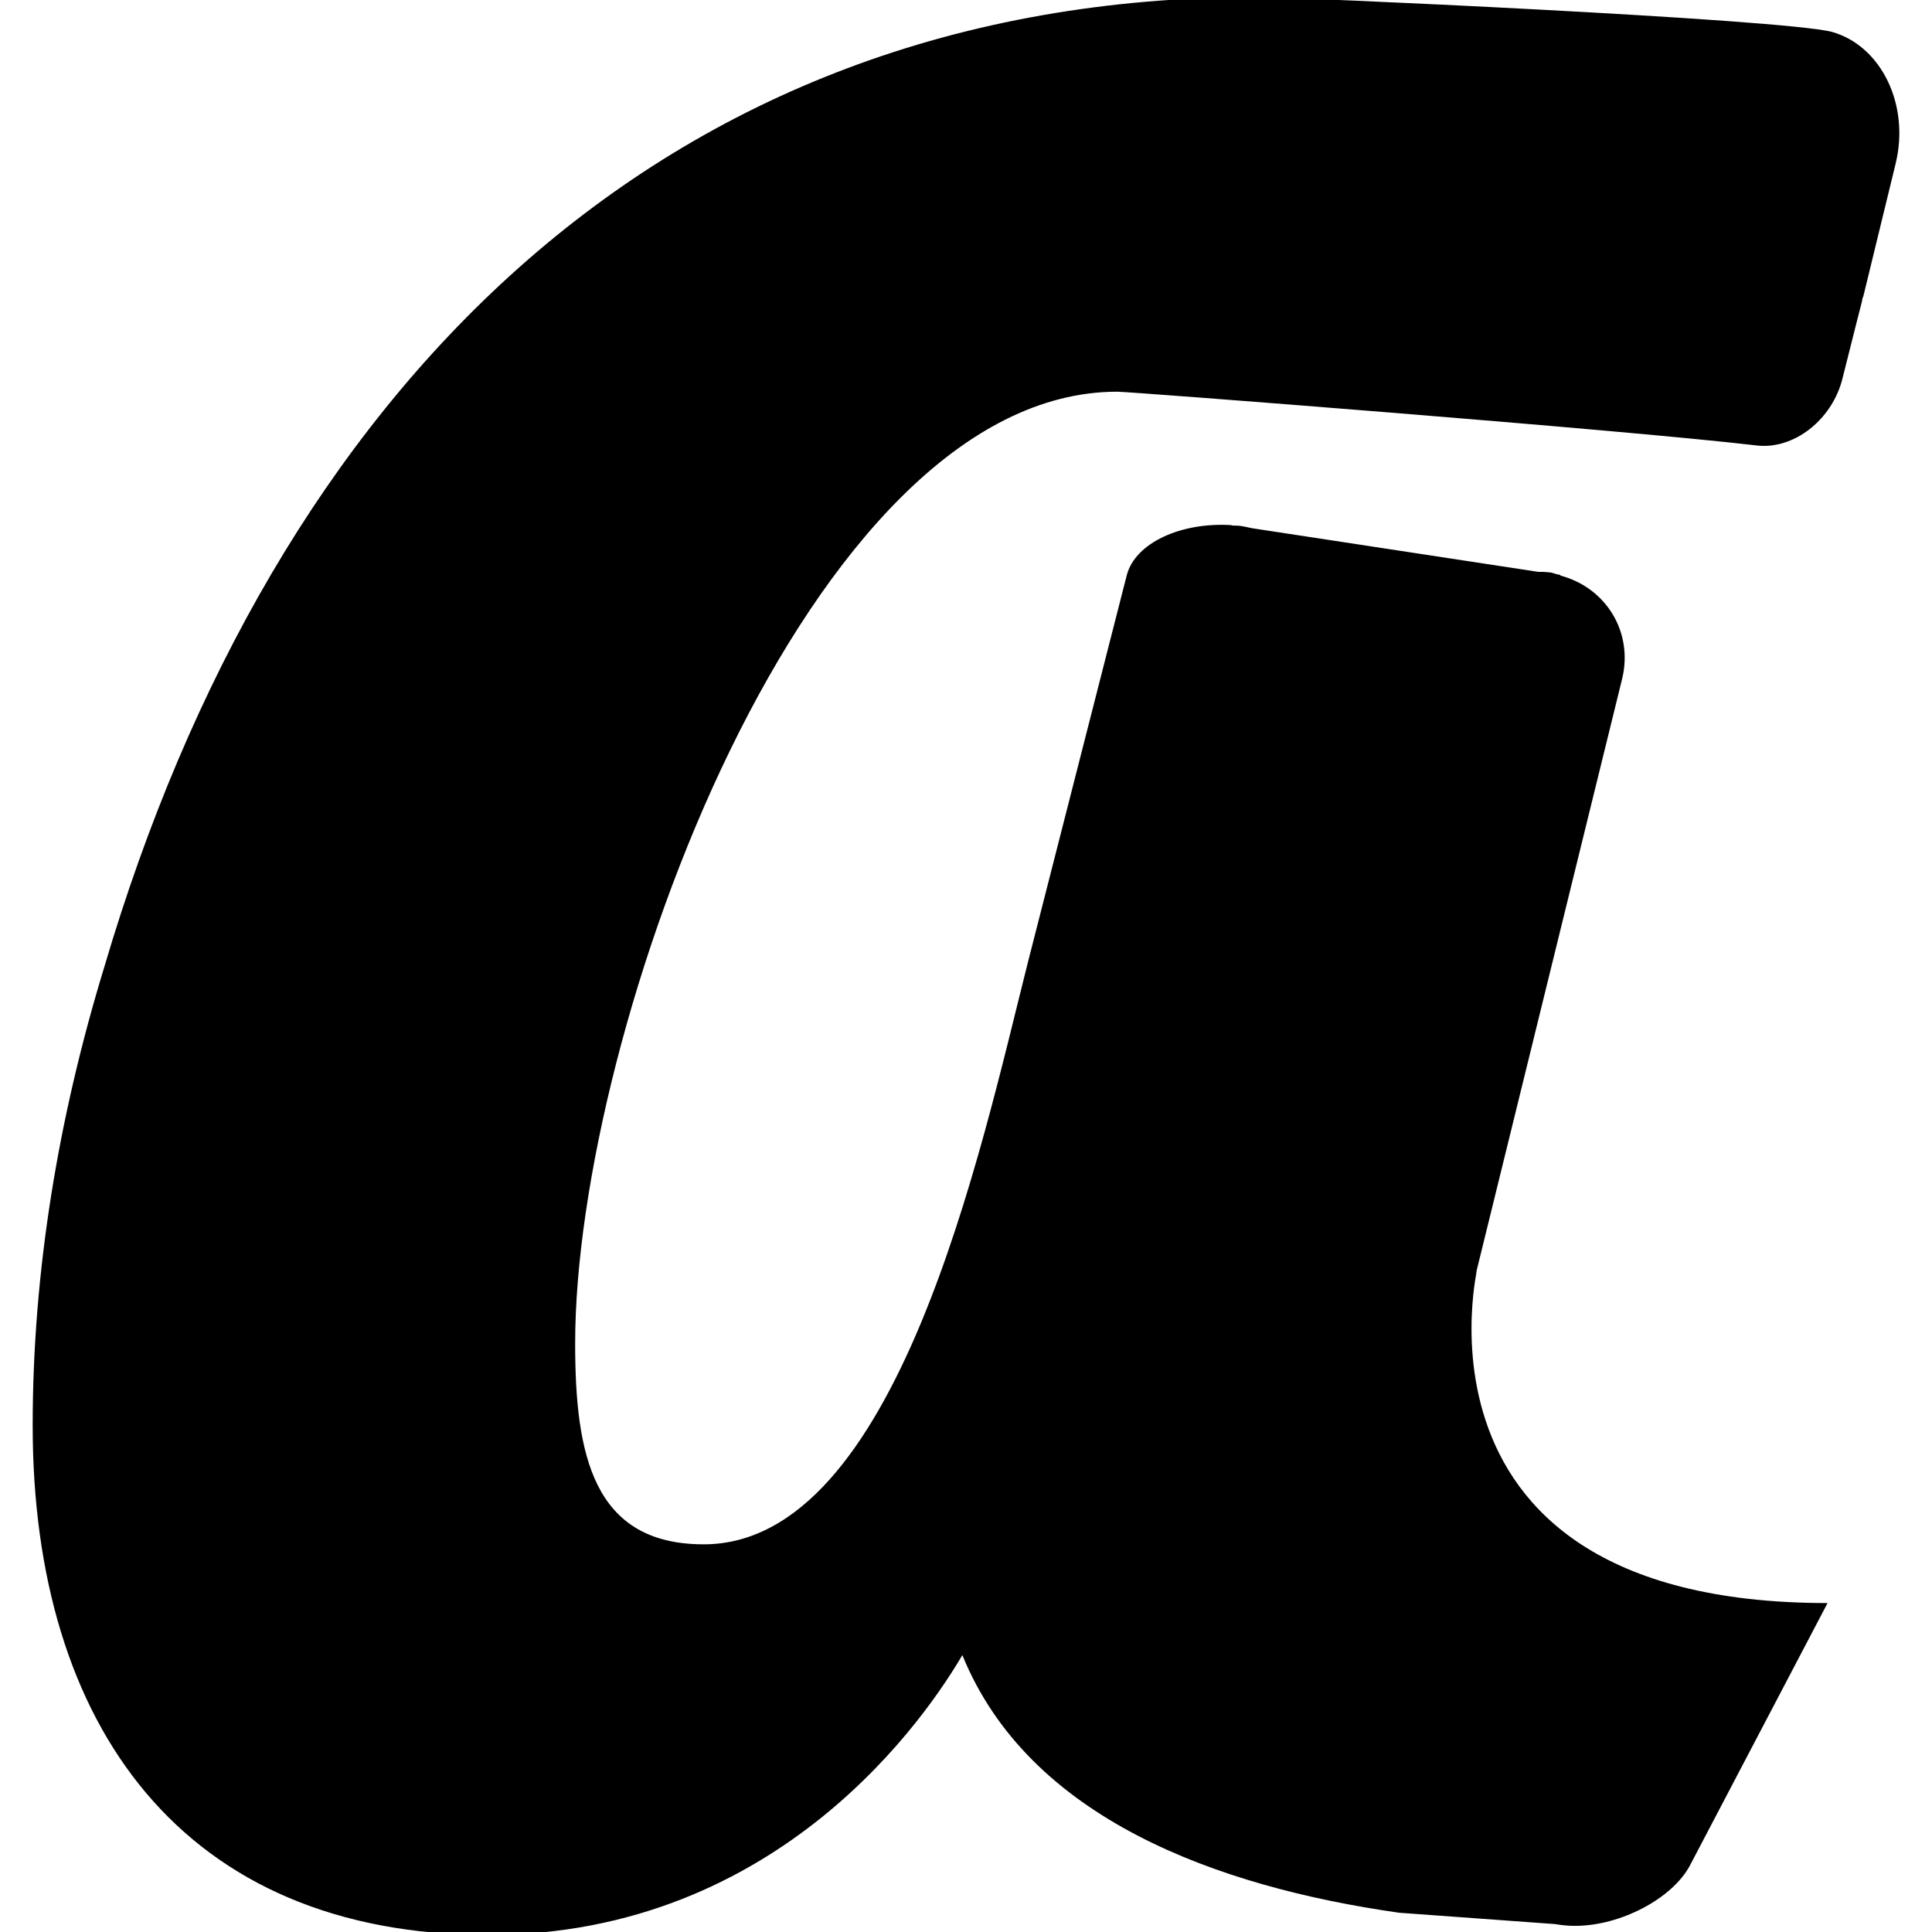 <?xml version="1.0" encoding="utf-8"?>
<!-- Generator: Adobe Illustrator 15.0.0, SVG Export Plug-In . SVG Version: 6.00 Build 0)  -->
<!DOCTYPE svg PUBLIC "-//W3C//DTD SVG 1.1//EN" "http://www.w3.org/Graphics/SVG/1.1/DTD/svg11.dtd">
<svg version="1.1" id="Capa_1" xmlns="http://www.w3.org/2000/svg" xmlns:xlink="http://www.w3.org/1999/xlink" x="0px" y="0px"
	 width="350px" height="350px" viewBox="0 0 350 350" enable-background="new 0 0 350 350" xml:space="preserve">
<path d="M331.889,5.78c-9.104-2.364-97.592-6.314-104.236-6.314c-108.611,0-178.198,72.186-208.707,175.544
	c-8.374,27.342-13.026,55.298-13.026,83.255c0,54.508,27.329,92.27,82.552,92.27c53.164,0,79.797-40.355,85.868-50.698
	c12.021,29.55,45.993,41.946,79.109,46.673l28.254,2.055c1.337,0.228,2.444,0.322,3.646,0.322c8.198,0,17.53-4.9,20.771-10.885
	l24.958-47.593c-82.706,0-61.205-68.312-63.758-59.465l26.552-107.99c2.039-8.462-2.931-16.463-11.115-18.665l-0.162-0.156
	l-0.485-0.087c-0.567-0.136-1.027-0.379-1.648-0.379c-0.661-0.074-1.134-0.074-1.824-0.074l-51.361-7.833
	c-0.702-0.081-1.336-0.291-2.052-0.398c-0.703-0.155-1.364-0.155-1.973-0.155l-0.242-0.081c-9.156-0.54-17.314,3.249-18.867,9.008
	l-17.956,70.31c-8.521,33.77-23.621,105.323-58.701,105.323c-20.123,0-23.29-16.369-23.29-36.411
	c0-56.662,42.124-172.398,98.205-172.398c2.363,0,91.405,6.875,115.634,9.717c6.874,0.933,14.005-4.666,15.801-12.323
	c1.904-7.651,3.499-13.83,3.499-13.83s0-0.459,0.228-0.857l5.85-24.027C346.015,18.981,340.803,8.306,331.889,5.78"/>
</svg>
